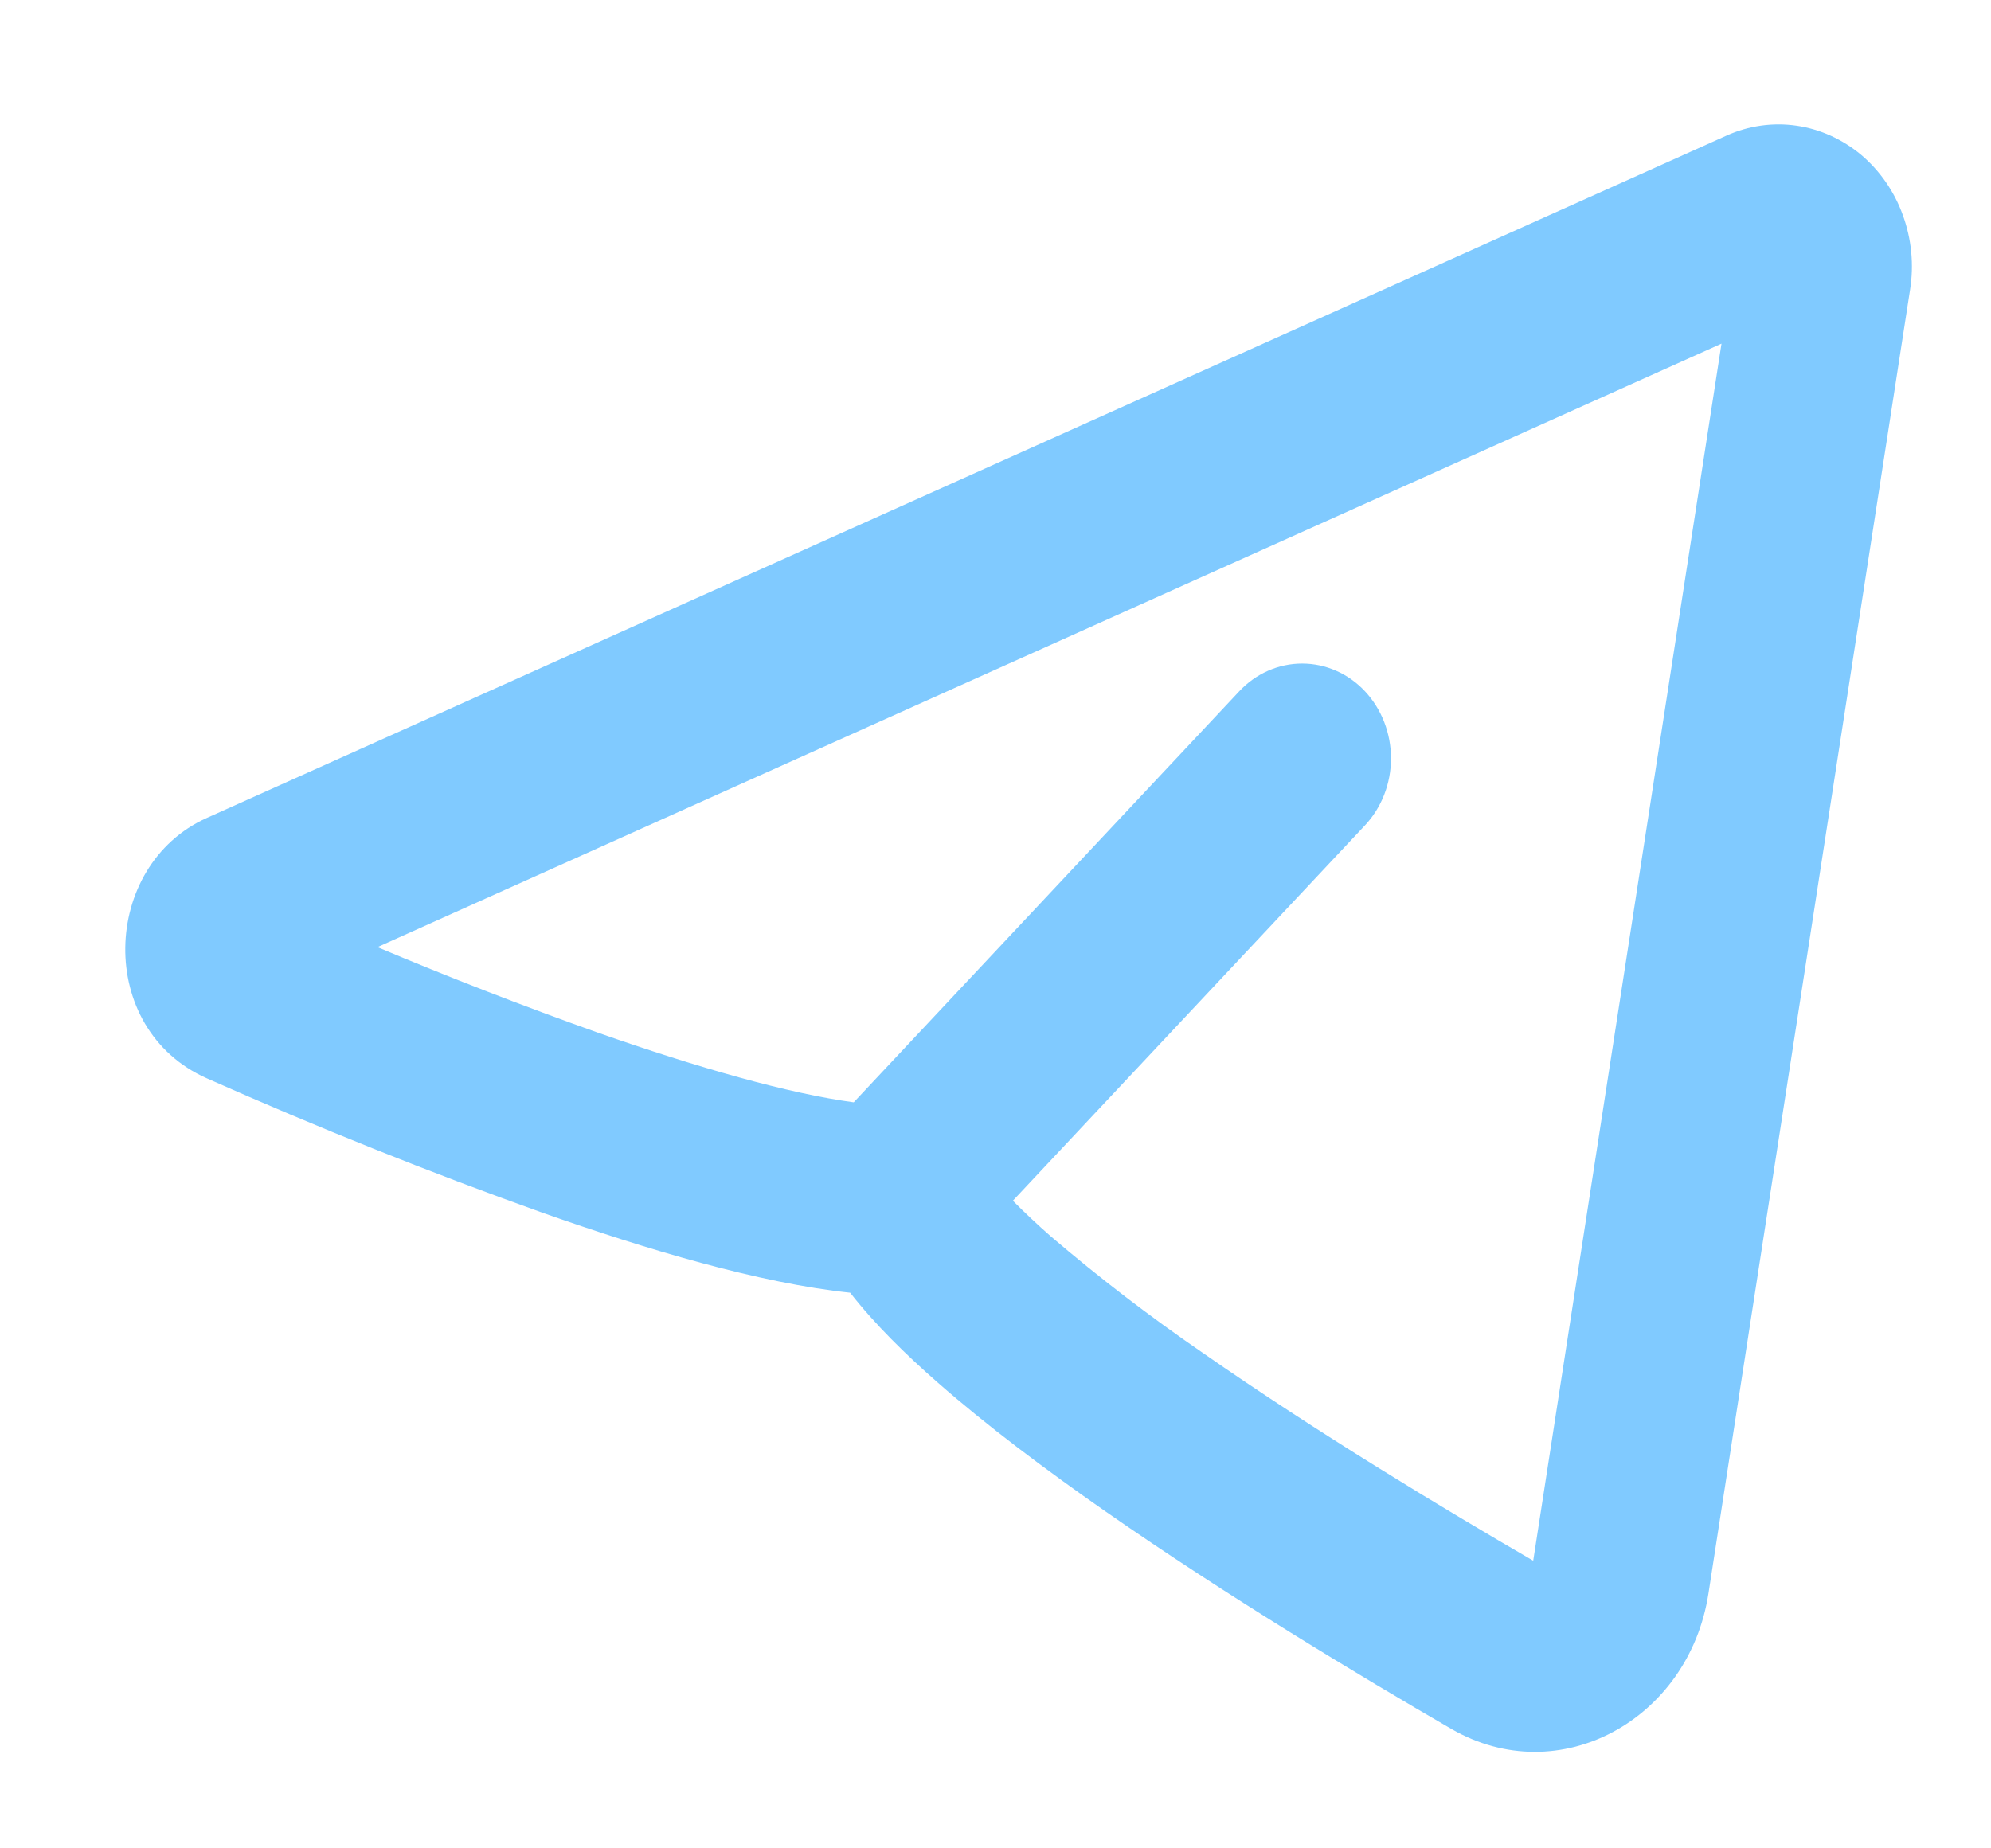 <?xml version="1.0" encoding="UTF-8"?> <svg xmlns="http://www.w3.org/2000/svg" width="14" height="13" viewBox="0 0 14 13" fill="none"><path fill-rule="evenodd" clip-rule="evenodd" d="M13.431 2.037C13.459 1.861 13.441 1.68 13.38 1.513C13.32 1.346 13.218 1.2 13.087 1.089C12.955 0.979 12.798 0.908 12.632 0.884C12.466 0.86 12.296 0.884 12.142 0.953L1.454 5.753C0.709 6.088 0.671 7.237 1.454 7.584C2.23 7.929 3.017 8.244 3.813 8.529C4.543 8.787 5.339 9.025 5.978 9.092C6.152 9.315 6.371 9.529 6.595 9.725C6.937 10.025 7.348 10.334 7.773 10.63C8.624 11.223 9.569 11.791 10.205 12.16C10.966 12.6 11.876 12.093 12.013 11.209L13.431 2.037ZM2.653 6.662L12.105 2.417L10.781 10.977C10.157 10.615 9.258 10.073 8.456 9.514C8.087 9.261 7.731 8.988 7.388 8.695C7.297 8.615 7.208 8.532 7.122 8.445L9.598 5.805C9.715 5.68 9.781 5.511 9.781 5.334C9.781 5.157 9.715 4.987 9.598 4.862C9.481 4.737 9.322 4.667 9.156 4.667C8.99 4.667 8.831 4.737 8.714 4.862L6.003 7.753C5.544 7.691 4.906 7.509 4.204 7.263C3.682 7.077 3.165 6.877 2.653 6.661L2.653 6.662Z" fill="#80CAFF"></path></svg> 